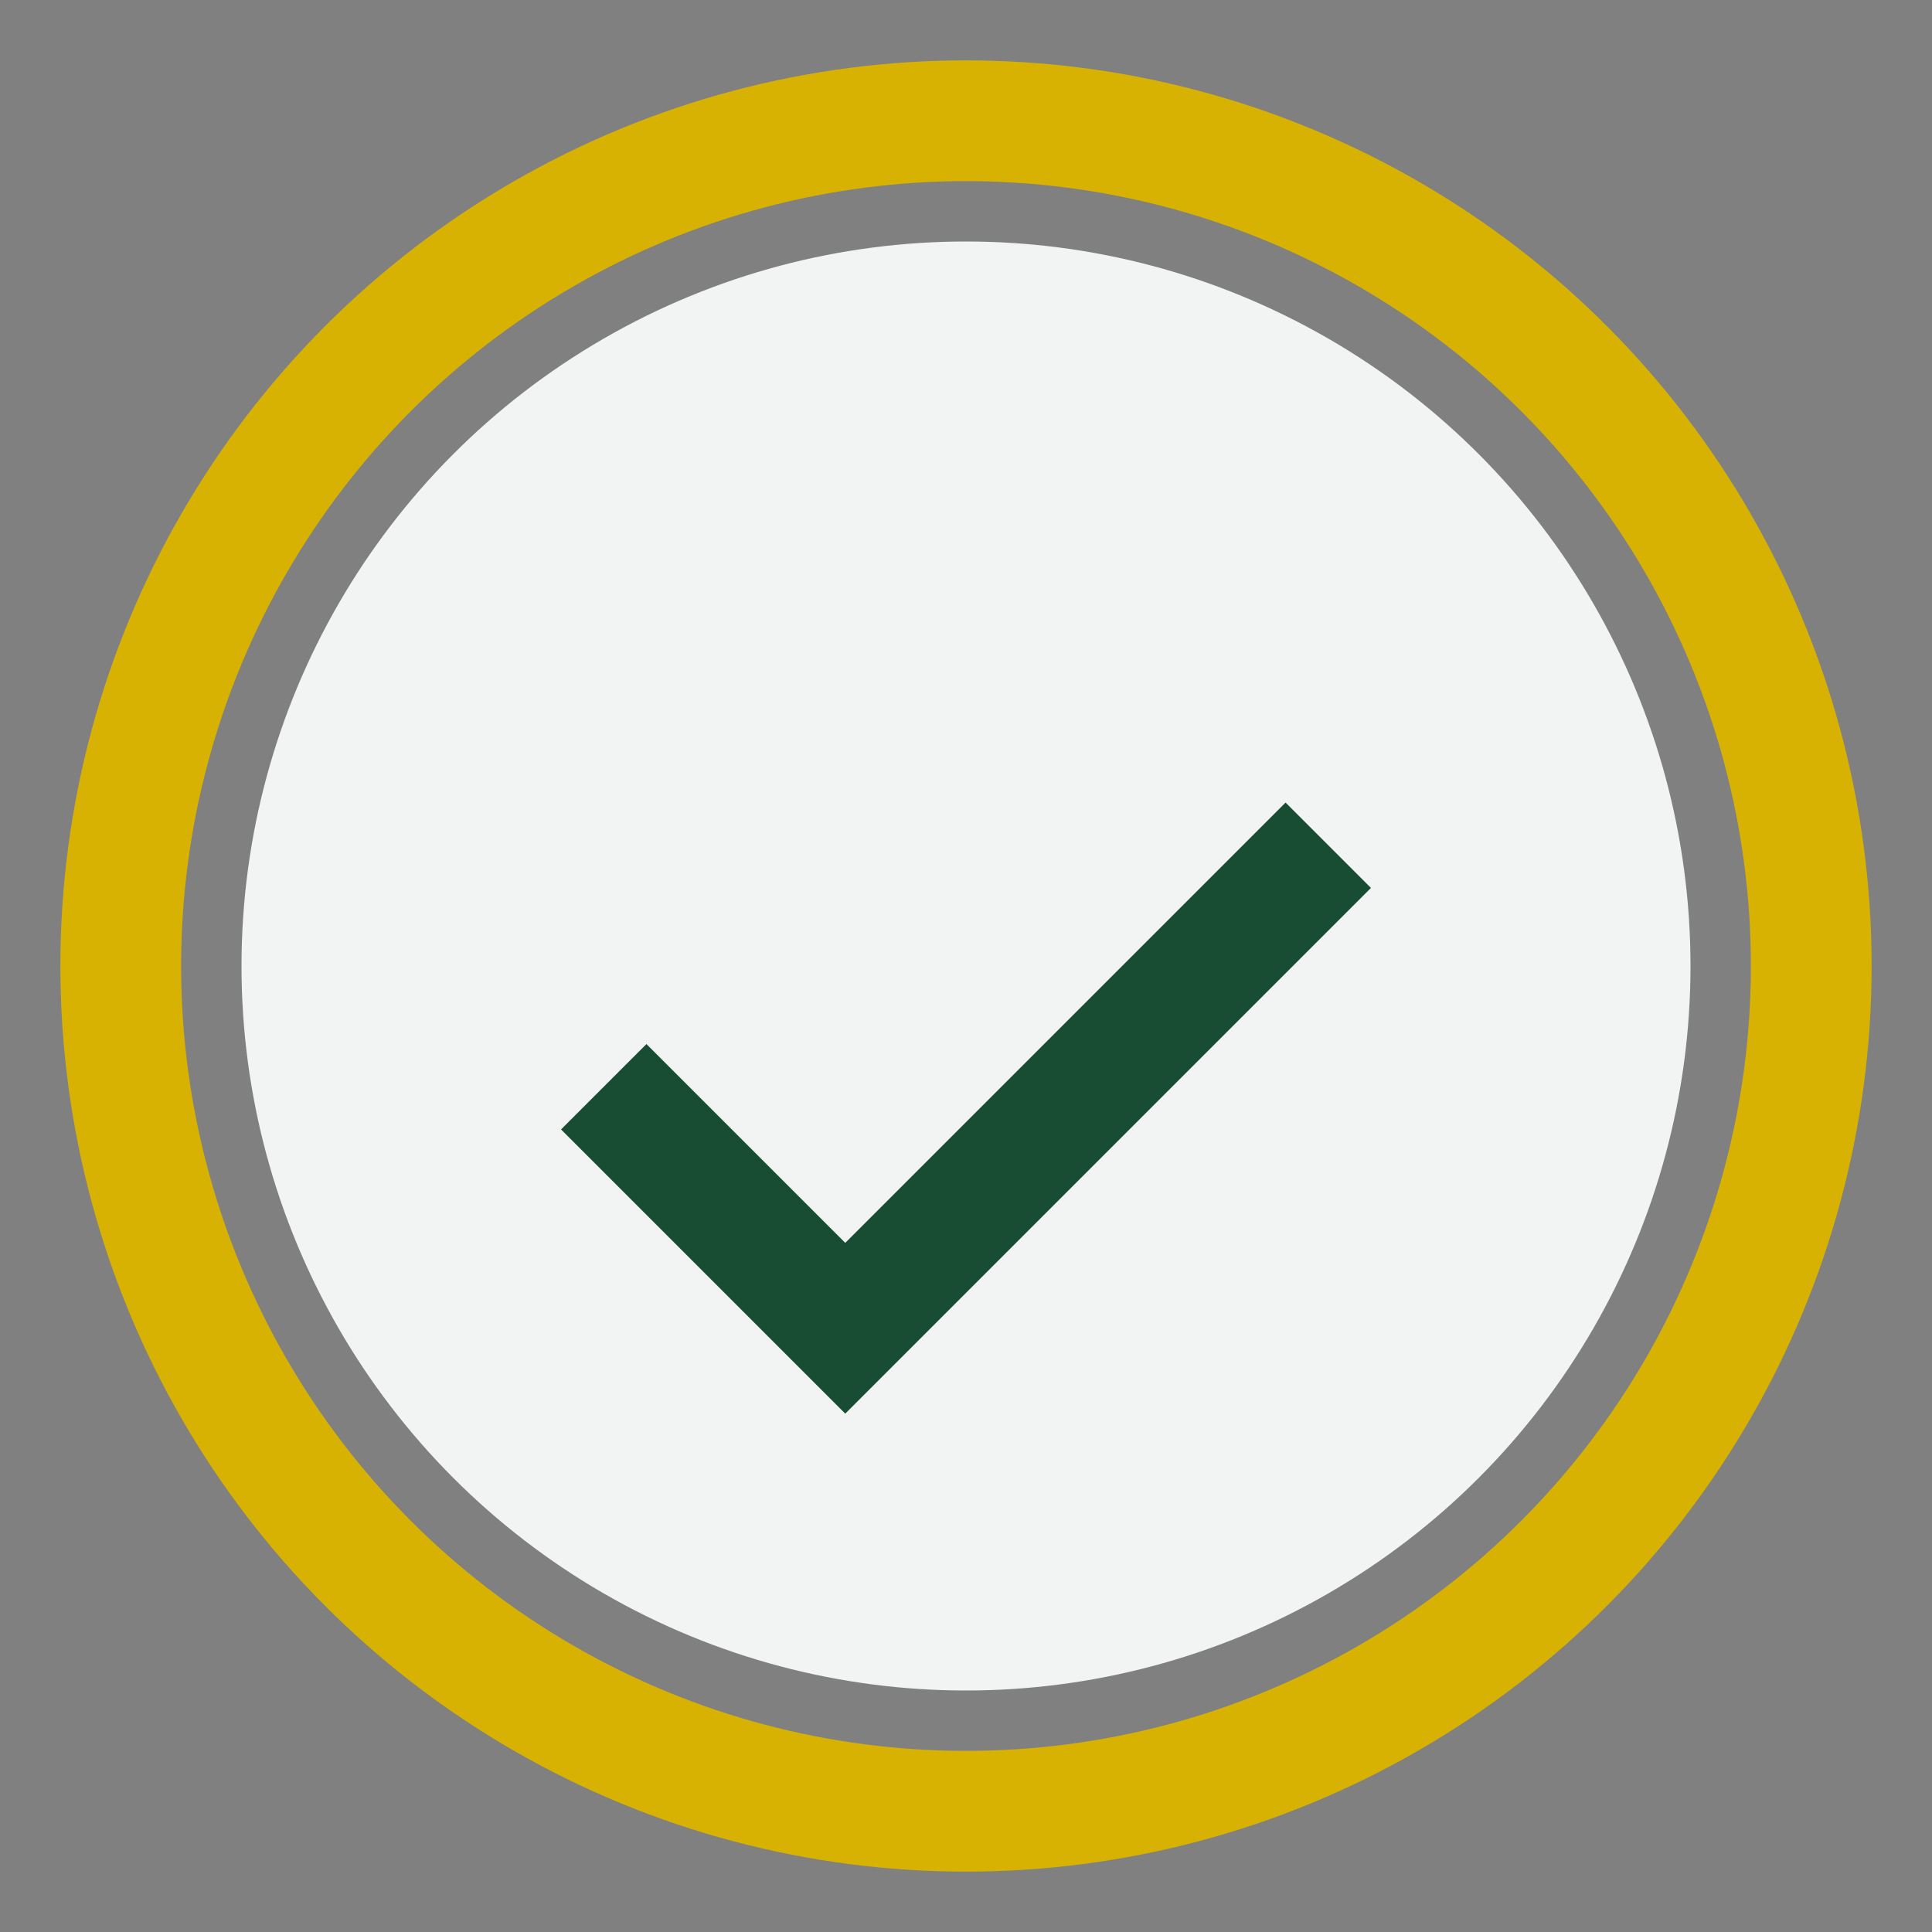 <?xml version="1.0" encoding="UTF-8"?>
<svg xmlns="http://www.w3.org/2000/svg" width="32" height="32" viewBox="0 0 32 32"><rect x="0" y="0" width="32" height="32" fill="#808080" stroke="none"/><circle cx="16" cy="16" r="12" fill="#F1F4F3"/><path d="M10 18l4 4 8-8" stroke="#194D33" stroke-width="2" fill="none"/><circle cx="16" cy="16" r="14" stroke="#D8B203" stroke-width="2" fill="none"/></svg>